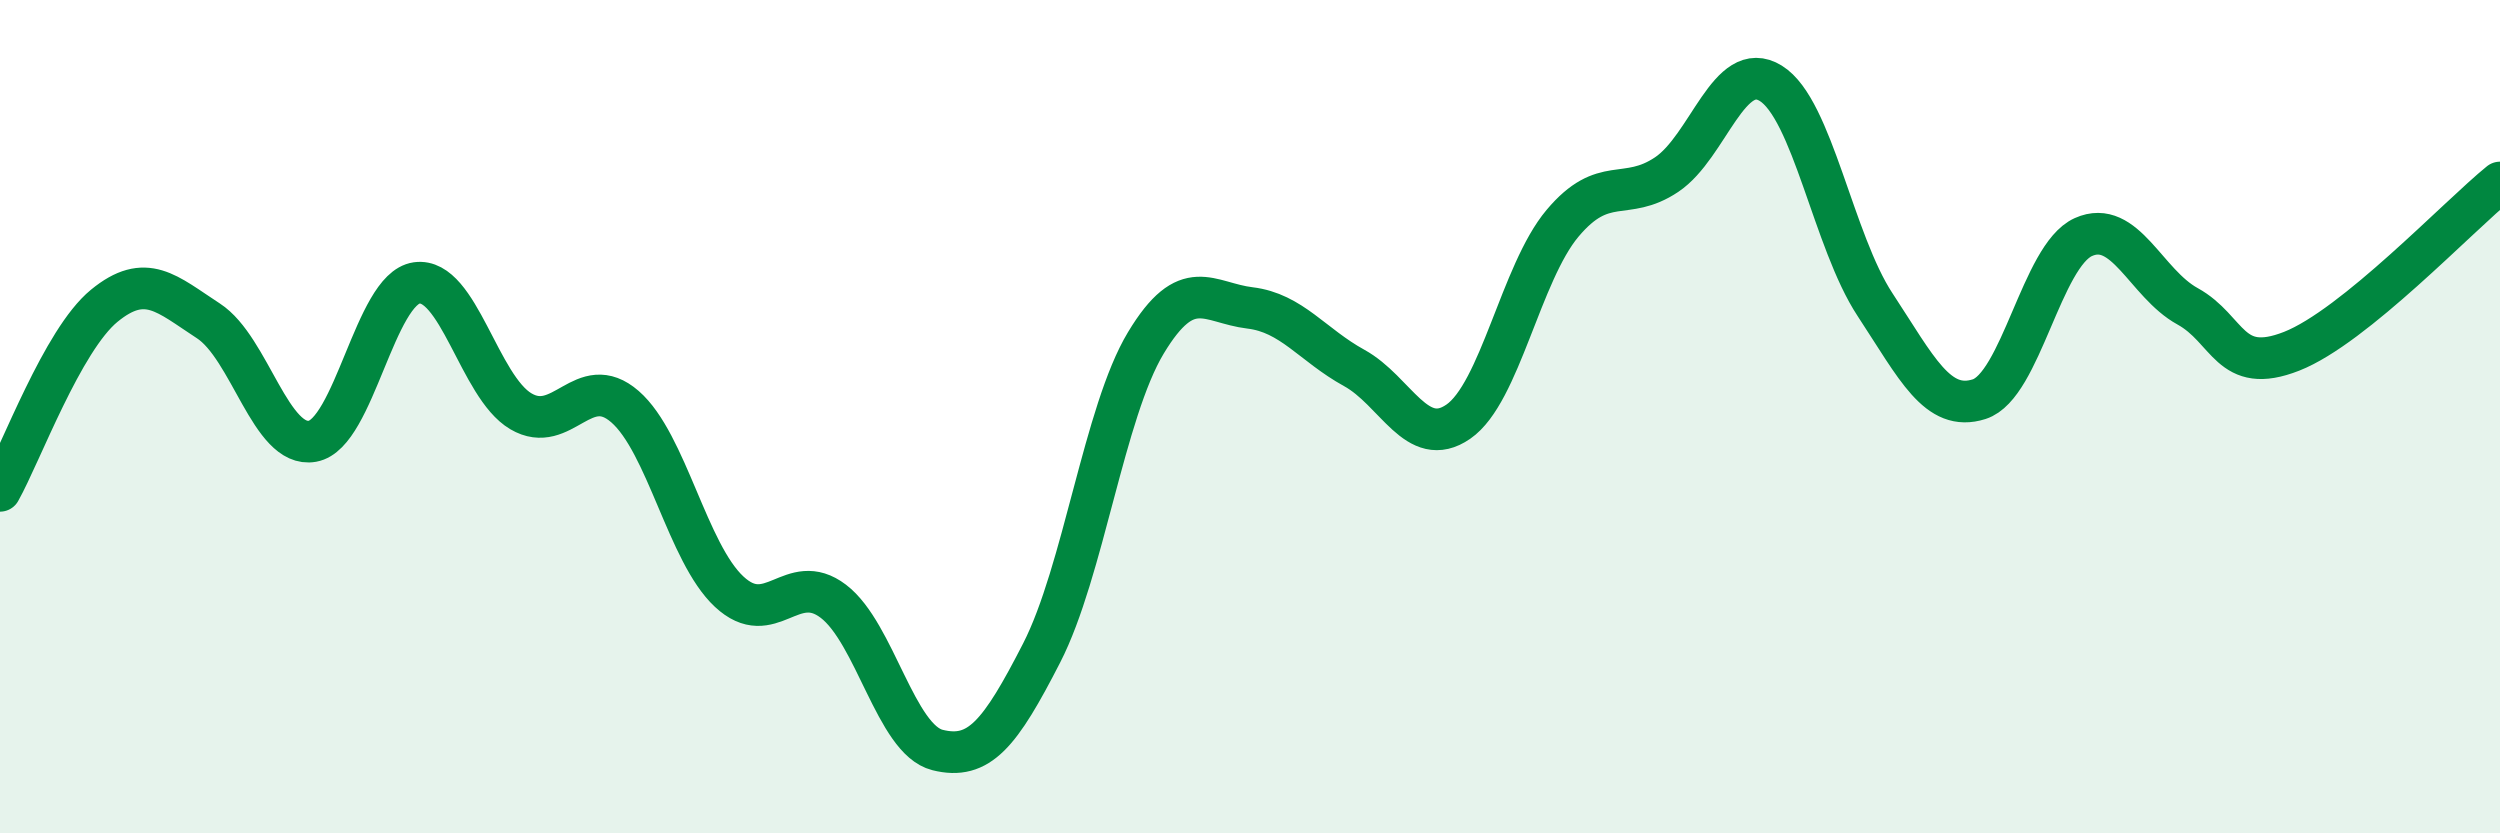 
    <svg width="60" height="20" viewBox="0 0 60 20" xmlns="http://www.w3.org/2000/svg">
      <path
        d="M 0,11.78 C 0.5,10.89 1.5,8.16 2.5,7.34 C 3.5,6.52 4,7.05 5,7.7 C 6,8.35 6.5,10.77 7.5,10.59 C 8.5,10.41 9,6.93 10,6.79 C 11,6.65 11.5,9.28 12.5,9.87 C 13.5,10.46 14,8.89 15,9.76 C 16,10.63 16.5,13.27 17.5,14.2 C 18.5,15.13 19,13.67 20,14.43 C 21,15.19 21.5,17.75 22.5,18 C 23.5,18.25 24,17.62 25,15.67 C 26,13.72 26.5,9.89 27.5,8.23 C 28.5,6.57 29,7.27 30,7.39 C 31,7.51 31.5,8.28 32.5,8.83 C 33.5,9.38 34,10.81 35,10.12 C 36,9.43 36.5,6.55 37.5,5.36 C 38.5,4.17 39,4.86 40,4.19 C 41,3.52 41.5,1.38 42.5,2 C 43.5,2.62 44,5.79 45,7.31 C 46,8.83 46.5,9.9 47.5,9.58 C 48.5,9.26 49,6.14 50,5.69 C 51,5.24 51.5,6.8 52.5,7.35 C 53.5,7.9 53.5,9.02 55,8.43 C 56.5,7.84 59,5.19 60,4.38L60 20L0 20Z"
        fill="#008740"
        opacity="0.1"
        stroke-linecap="round"
        stroke-linejoin="round"
      />
      <path
        d="M 0,11.78 C 0.5,10.89 1.5,8.16 2.5,7.34 C 3.5,6.52 4,7.05 5,7.7 C 6,8.35 6.5,10.77 7.5,10.59 C 8.5,10.41 9,6.93 10,6.79 C 11,6.65 11.5,9.28 12.5,9.87 C 13.5,10.46 14,8.89 15,9.76 C 16,10.63 16.5,13.27 17.5,14.2 C 18.5,15.13 19,13.67 20,14.43 C 21,15.19 21.5,17.75 22.5,18 C 23.5,18.25 24,17.62 25,15.67 C 26,13.72 26.5,9.89 27.5,8.23 C 28.5,6.57 29,7.27 30,7.39 C 31,7.51 31.5,8.28 32.5,8.83 C 33.5,9.38 34,10.81 35,10.12 C 36,9.43 36.5,6.55 37.5,5.36 C 38.5,4.17 39,4.86 40,4.19 C 41,3.52 41.5,1.38 42.5,2 C 43.5,2.62 44,5.79 45,7.31 C 46,8.83 46.5,9.9 47.5,9.58 C 48.5,9.26 49,6.14 50,5.69 C 51,5.24 51.5,6.8 52.5,7.35 C 53.5,7.9 53.5,9.02 55,8.43 C 56.5,7.84 59,5.19 60,4.38"
        stroke="#008740"
        stroke-width="1"
        fill="none"
        stroke-linecap="round"
        stroke-linejoin="round"
      />
    </svg>
  